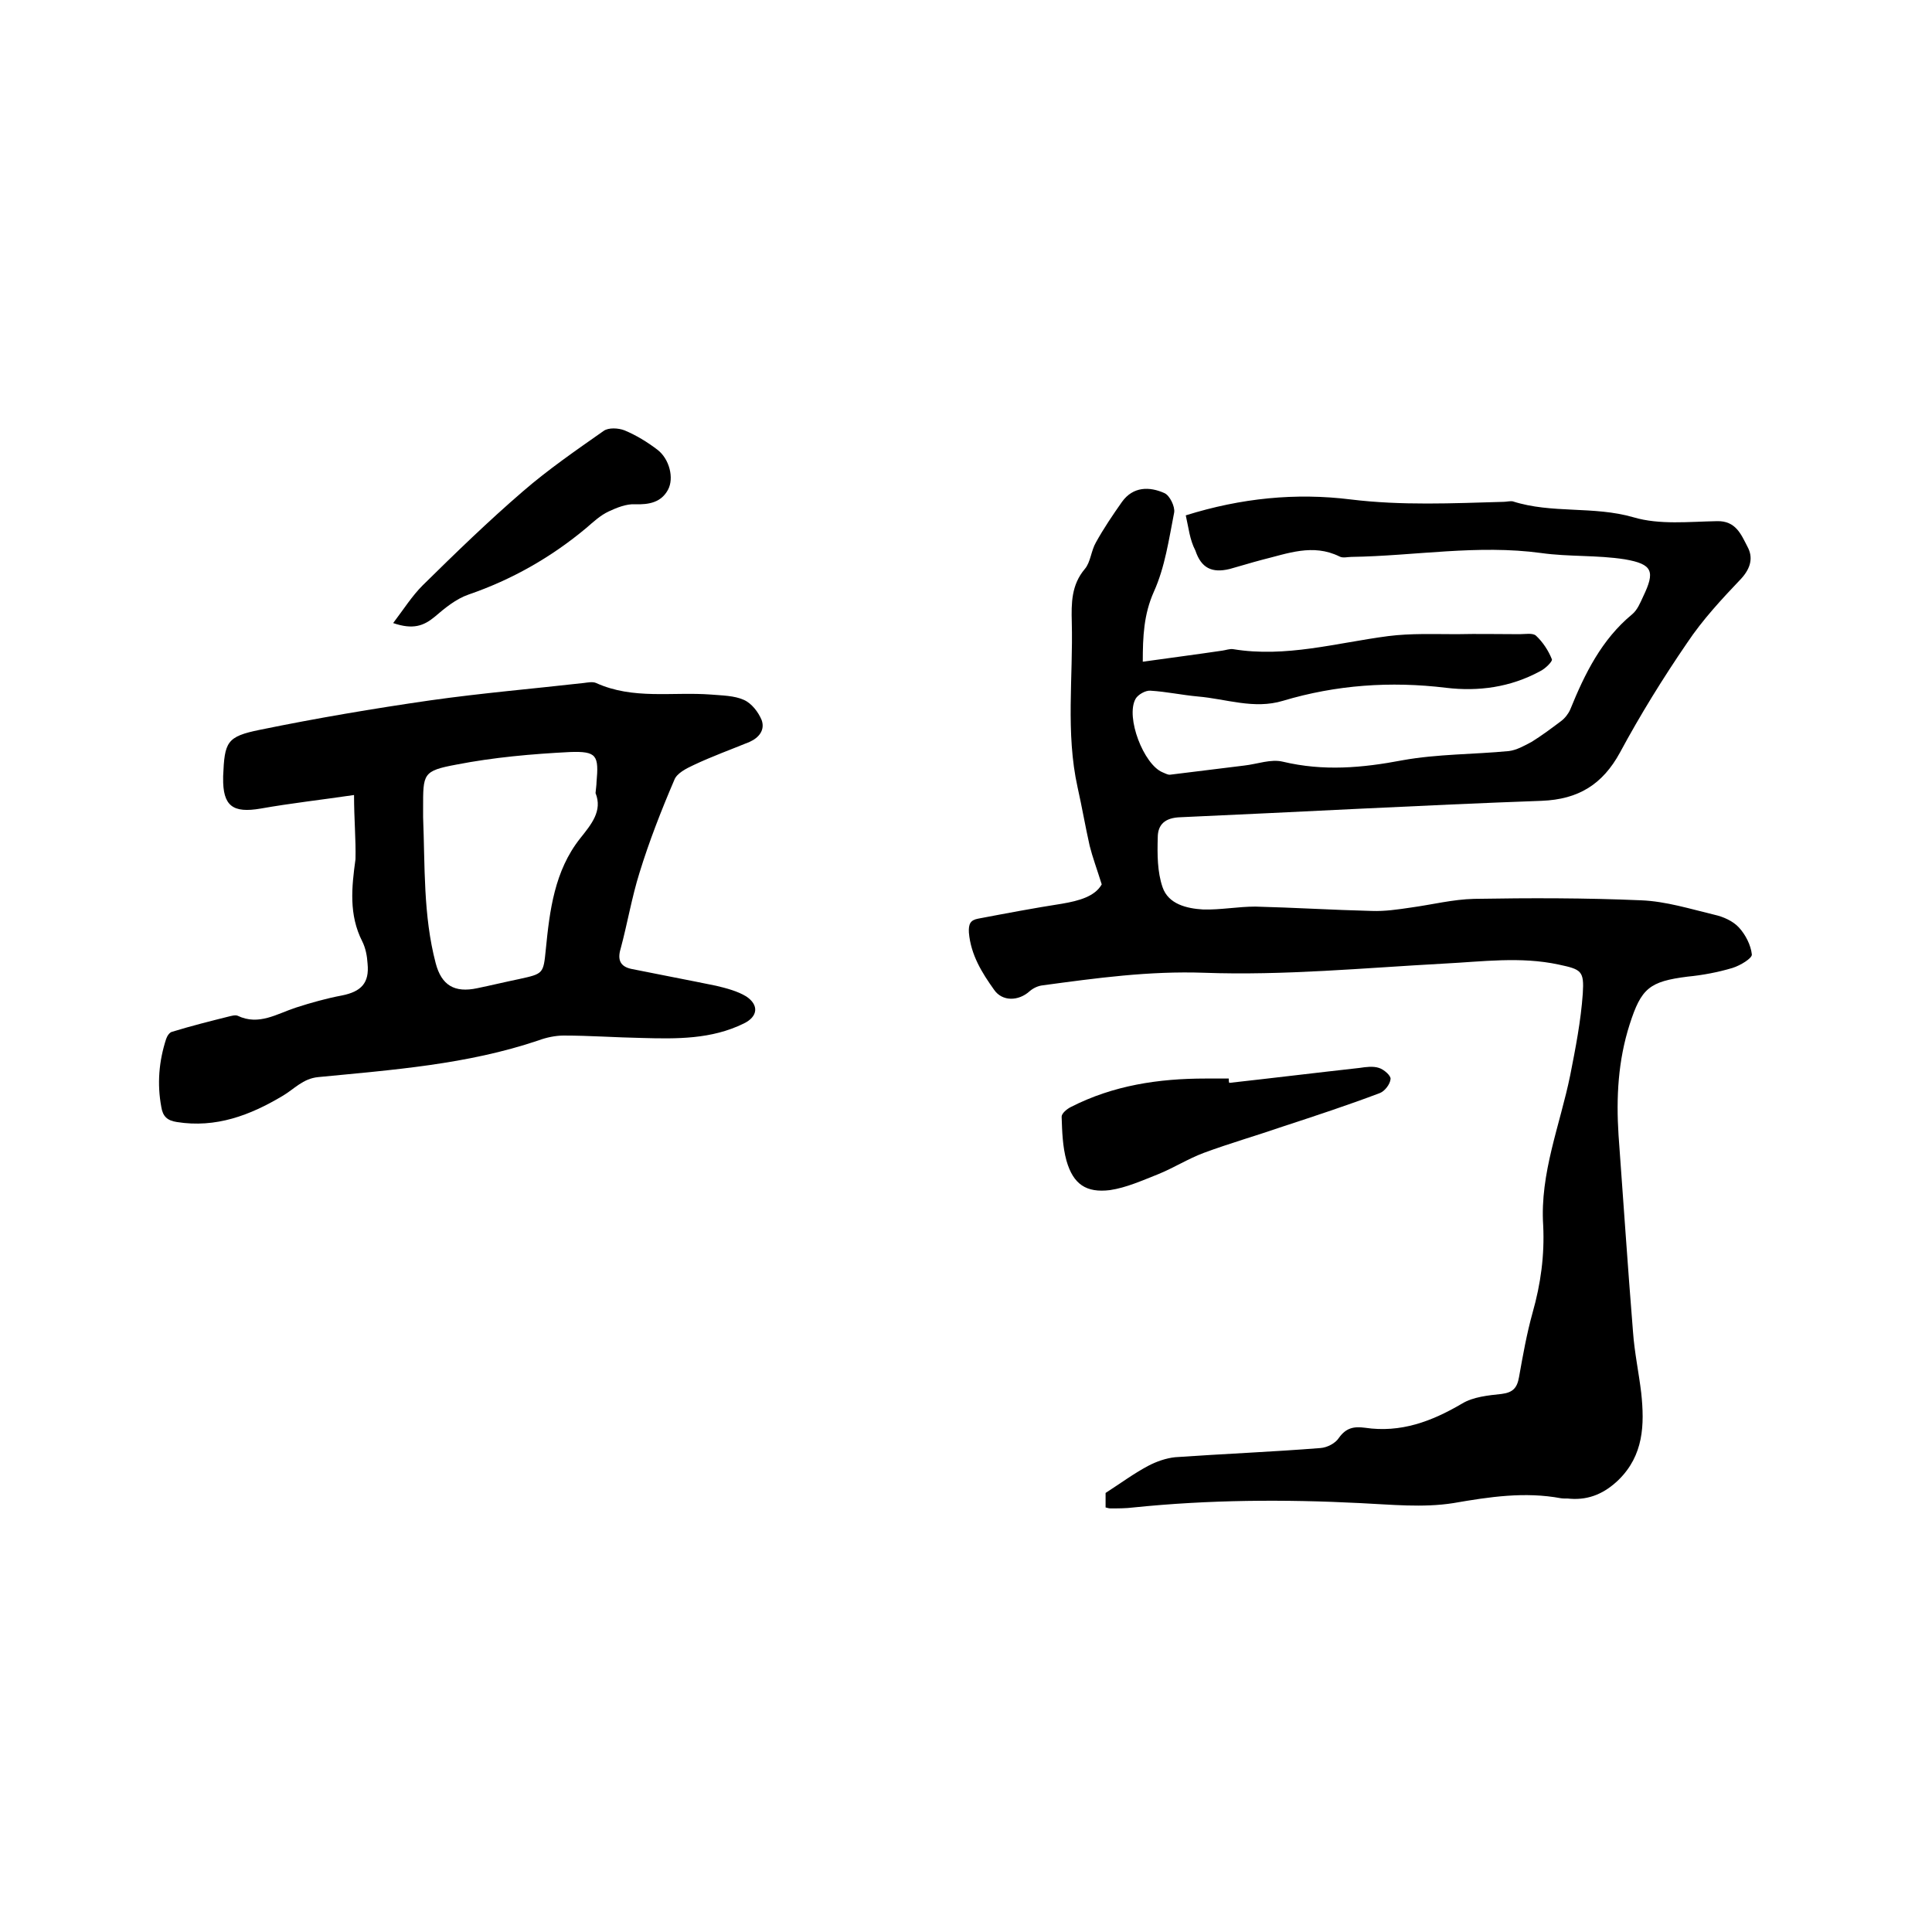 <svg enable-background="new 0 0 400 400" viewBox="0 0 400 400" xmlns="http://www.w3.org/2000/svg"><path d="m245.5 106.7c11.5-3.6 22.8-4.7 34.1-3.3 10.6 1.3 21.1.8 31.7.5.6 0 1.3-.2 1.9-.1 8.1 2.6 16.7.9 25 3.3 5.4 1.6 11.5.9 17.3.8 3.9-.1 5 2.8 6.3 5.3 1.2 2.2.7 4.4-1.3 6.6-4 4.2-8 8.5-11.2 13.3-5 7.3-9.7 14.9-13.9 22.7-3.6 6.6-8.6 9.7-16.2 10-24.9.9-49.9 2.3-74.8 3.4-3.2.1-4.7 1.5-4.7 4.2-.1 3.5-.1 7.1 1 10.3 1.2 3.5 5 4.4 8.4 4.6 3.6.1 7.2-.6 10.8-.6 8 .2 16 .7 24.1.9 2.7.1 5.4-.3 8.1-.7 4.4-.6 8.7-1.7 13.1-1.8 11.5-.2 23.1-.2 34.6.3 5.1.2 10.2 1.8 15.2 3 1.8.4 3.8 1.3 5 2.6 1.4 1.5 2.5 3.7 2.7 5.6.1.8-2.4 2.3-4 2.8-3 .9-6.2 1.5-9.3 1.8-7.9 1-9.6 2.4-12 9.9s-2.8 15.1-2.3 22.9c1 13.6 1.9 27.2 3 40.8.3 4.2 1.2 8.4 1.7 12.6.7 6.6.5 12.9-4.7 18-2.8 2.7-6 4.2-10 3.9-.6-.1-1.3 0-1.9-.1-7.5-1.4-14.8-.3-22.3 1-6.3 1-12.9.3-19.3 0-15.7-.8-31.3-.7-46.9.9-1.6.2-3.2.2-4.8.2-.3 0-.6-.1-1-.2 0-1.3 0-2.5 0-3 3.1-2 5.8-4 8.8-5.6 1.7-.9 3.7-1.6 5.6-1.8 10-.7 20-1.1 30.1-1.9 1.4-.1 3.1-1 3.8-2.1 1.5-2.1 3.1-2.4 5.4-2.1 7.4 1.1 13.8-1.3 20.1-5 2.3-1.4 5.4-1.7 8.2-2 2.3-.3 3.2-1.2 3.6-3.5.8-4.5 1.6-9 2.8-13.3 1.7-6 2.5-11.9 2.2-18.1-.7-10.8 3.5-20.8 5.6-31.1 1.1-5.6 2.2-11.2 2.6-16.9.3-4.7-.3-5-5-6-7.9-1.7-15.8-.6-23.7-.2-16.6.9-33.2 2.5-49.7 1.9-11.4-.4-22.3 1.1-33.4 2.6-1 .1-2 .6-2.7 1.2-2.3 2.1-5.7 2.2-7.4-.3-2.5-3.5-4.8-7.2-5.2-11.8-.1-1.8.3-2.6 1.9-2.9 5.8-1.1 11.6-2.2 17.4-3.1 3.5-.6 6.8-1.5 8.2-4-1-3.2-1.9-5.6-2.5-8-.9-4-1.6-8.1-2.5-12.1-2.5-11.3-.9-22.8-1.2-34.2-.1-3.9-.1-7.7 2.7-11 1.2-1.4 1.3-3.8 2.3-5.5 1.6-2.9 3.5-5.7 5.4-8.4 2.3-3.2 5.7-3.2 8.8-1.8 1.1.5 2.2 2.8 2 4-1.1 5.6-1.9 11.3-4.2 16.4-2.1 4.7-2.3 9.3-2.3 14.5 5.7-.8 11.1-1.5 16.5-2.3.7-.1 1.5-.4 2.2-.3 10.9 1.8 21.4-1.3 32.1-2.7 4.7-.6 9.5-.4 14.2-.4 4.3-.1 8.7 0 13 0 1.2 0 2.7-.3 3.4.3 1.4 1.3 2.6 3.1 3.3 4.9.2.4-1.4 2-2.5 2.5-6.1 3.3-12.7 4.2-19.4 3.4-11.5-1.4-22.8-.6-33.8 2.7-6 1.8-11.7-.4-17.6-.9-3.3-.3-6.5-1-9.8-1.2-1-.1-2.6.8-3.1 1.7-2.1 3.8 1.7 13.6 5.6 15.2.5.2 1 .5 1.5.5 5.1-.6 10.3-1.3 15.4-1.9 2.7-.3 5.5-1.4 8-.8 8.4 2 16.4 1.3 24.8-.3 7.2-1.3 14.7-1.2 22-1.9 1.6-.2 3.2-1.1 4.7-1.9 2.1-1.3 4.1-2.8 6.1-4.3.8-.6 1.5-1.5 1.9-2.4 3-7.4 6.5-14.5 12.8-19.7 1.1-.9 1.7-2.4 2.3-3.7 2.5-5.2 2-6.7-3.8-7.7-5.7-.9-11.6-.5-17.3-1.3-13.2-1.8-26.2.6-39.3.8-.8 0-1.8.3-2.5-.1-5.5-2.7-10.7-.6-16 .7-2.3.6-4.5 1.3-6.7 1.9-3.7.9-5.9-.2-7.1-3.8-1.2-2.3-1.4-4.7-2-7.3z"/><path d="m73.3 164.6c-6.8 1-13.1 1.7-19.3 2.8-5.8 1-7.9-.5-7.8-6.4 0-.1 0-.2 0-.3.3-7.1.7-8.2 7.6-9.6 11.7-2.4 23.5-4.4 35.3-6.1 10.6-1.5 21.2-2.4 31.8-3.6.8-.1 1.8-.3 2.5 0 7.7 3.5 15.8 1.8 23.8 2.4 2.3.2 4.8.2 6.8 1.1 1.6.7 3 2.5 3.7 4.2.7 2-.5 3.6-2.5 4.5-3.9 1.6-7.8 3-11.6 4.8-1.5.7-3.5 1.7-4 3.1-2.7 6.3-5.2 12.7-7.2 19.2-1.6 5.1-2.5 10.5-3.9 15.7-.7 2.3-.1 3.7 2.2 4.2 5.9 1.2 11.8 2.3 17.6 3.5 2.1.5 4.4 1.1 6.2 2.2 2.7 1.8 2.4 4.2-.5 5.6-6.7 3.3-13.9 3.2-21.1 3-5.4-.1-10.8-.5-16.2-.5-1.7 0-3.6.4-5.2 1-14.8 5-30.2 6.1-45.6 7.6-3.2.3-5 2.5-7.4 3.9-6.7 4-13.8 6.7-21.9 5.4-2-.3-2.9-1.2-3.2-3.1-.9-4.8-.5-9.5 1-14.1.2-.6.7-1.4 1.3-1.5 3.9-1.2 7.9-2.2 11.9-3.2.5-.1 1.1-.3 1.6-.1 4.4 2.1 8.1-.4 12.1-1.7 3.1-1 6.3-1.9 9.5-2.5 4-.8 5.7-2.6 5.3-6.6-.1-1.6-.4-3.2-1.1-4.6-2.8-5.5-2.2-11.2-1.4-17 .1-4.1-.3-8.3-.3-13.3zm50-.4c.1-1.1.2-1.7.2-2.2.5-5.6.1-6.5-5.5-6.3-7.9.4-15.8 1.1-23.5 2.6-7 1.3-6.9 1.9-6.9 9v1.9c.4 10.1 0 20.3 2.6 30.2 1.2 4.6 3.9 6.2 8.6 5.2 2.9-.6 5.8-1.3 8.7-1.9 5-1.1 5-1.1 5.5-6.1.8-8.1 1.8-16.3 7.1-23 2.3-2.9 4.7-5.7 3.2-9.4z"/><path d="m254.5 224.2c9-1 18-2.1 27-3.1 1.3-.2 2.8-.4 4 0 1 .3 2.5 1.6 2.4 2.3-.1 1.1-1.2 2.5-2.2 2.9-6.6 2.5-13.3 4.7-20 6.9-5.5 1.9-11.1 3.5-16.5 5.5-3.2 1.2-6.2 3.1-9.4 4.4-3.3 1.3-6.6 2.8-10 3.3-4.9.6-7.6-1.2-9-6.1-.8-2.9-.9-6-1-9.1 0-.7 1.1-1.6 1.9-2 8.8-4.5 18.2-5.9 27.9-5.9h4.8c0 .4 0 .6.1.9z"/><path d="m81.4 129c2.2-2.9 3.9-5.6 6.1-7.8 6.8-6.7 13.6-13.3 20.8-19.5 5.2-4.5 11-8.5 16.7-12.5 1-.7 3-.6 4.3-.1 2.4 1 4.7 2.4 6.8 4 2.5 1.9 3.5 5.9 2.2 8.3-1.4 2.6-3.9 3.1-6.8 3-1.8-.1-3.8.7-5.5 1.5s-3.1 2.1-4.6 3.4c-7.3 6.1-15.4 10.7-24.4 13.8-2.6.9-4.9 2.8-7 4.6-2.3 1.9-4.5 2.7-8.6 1.3z"/></svg>